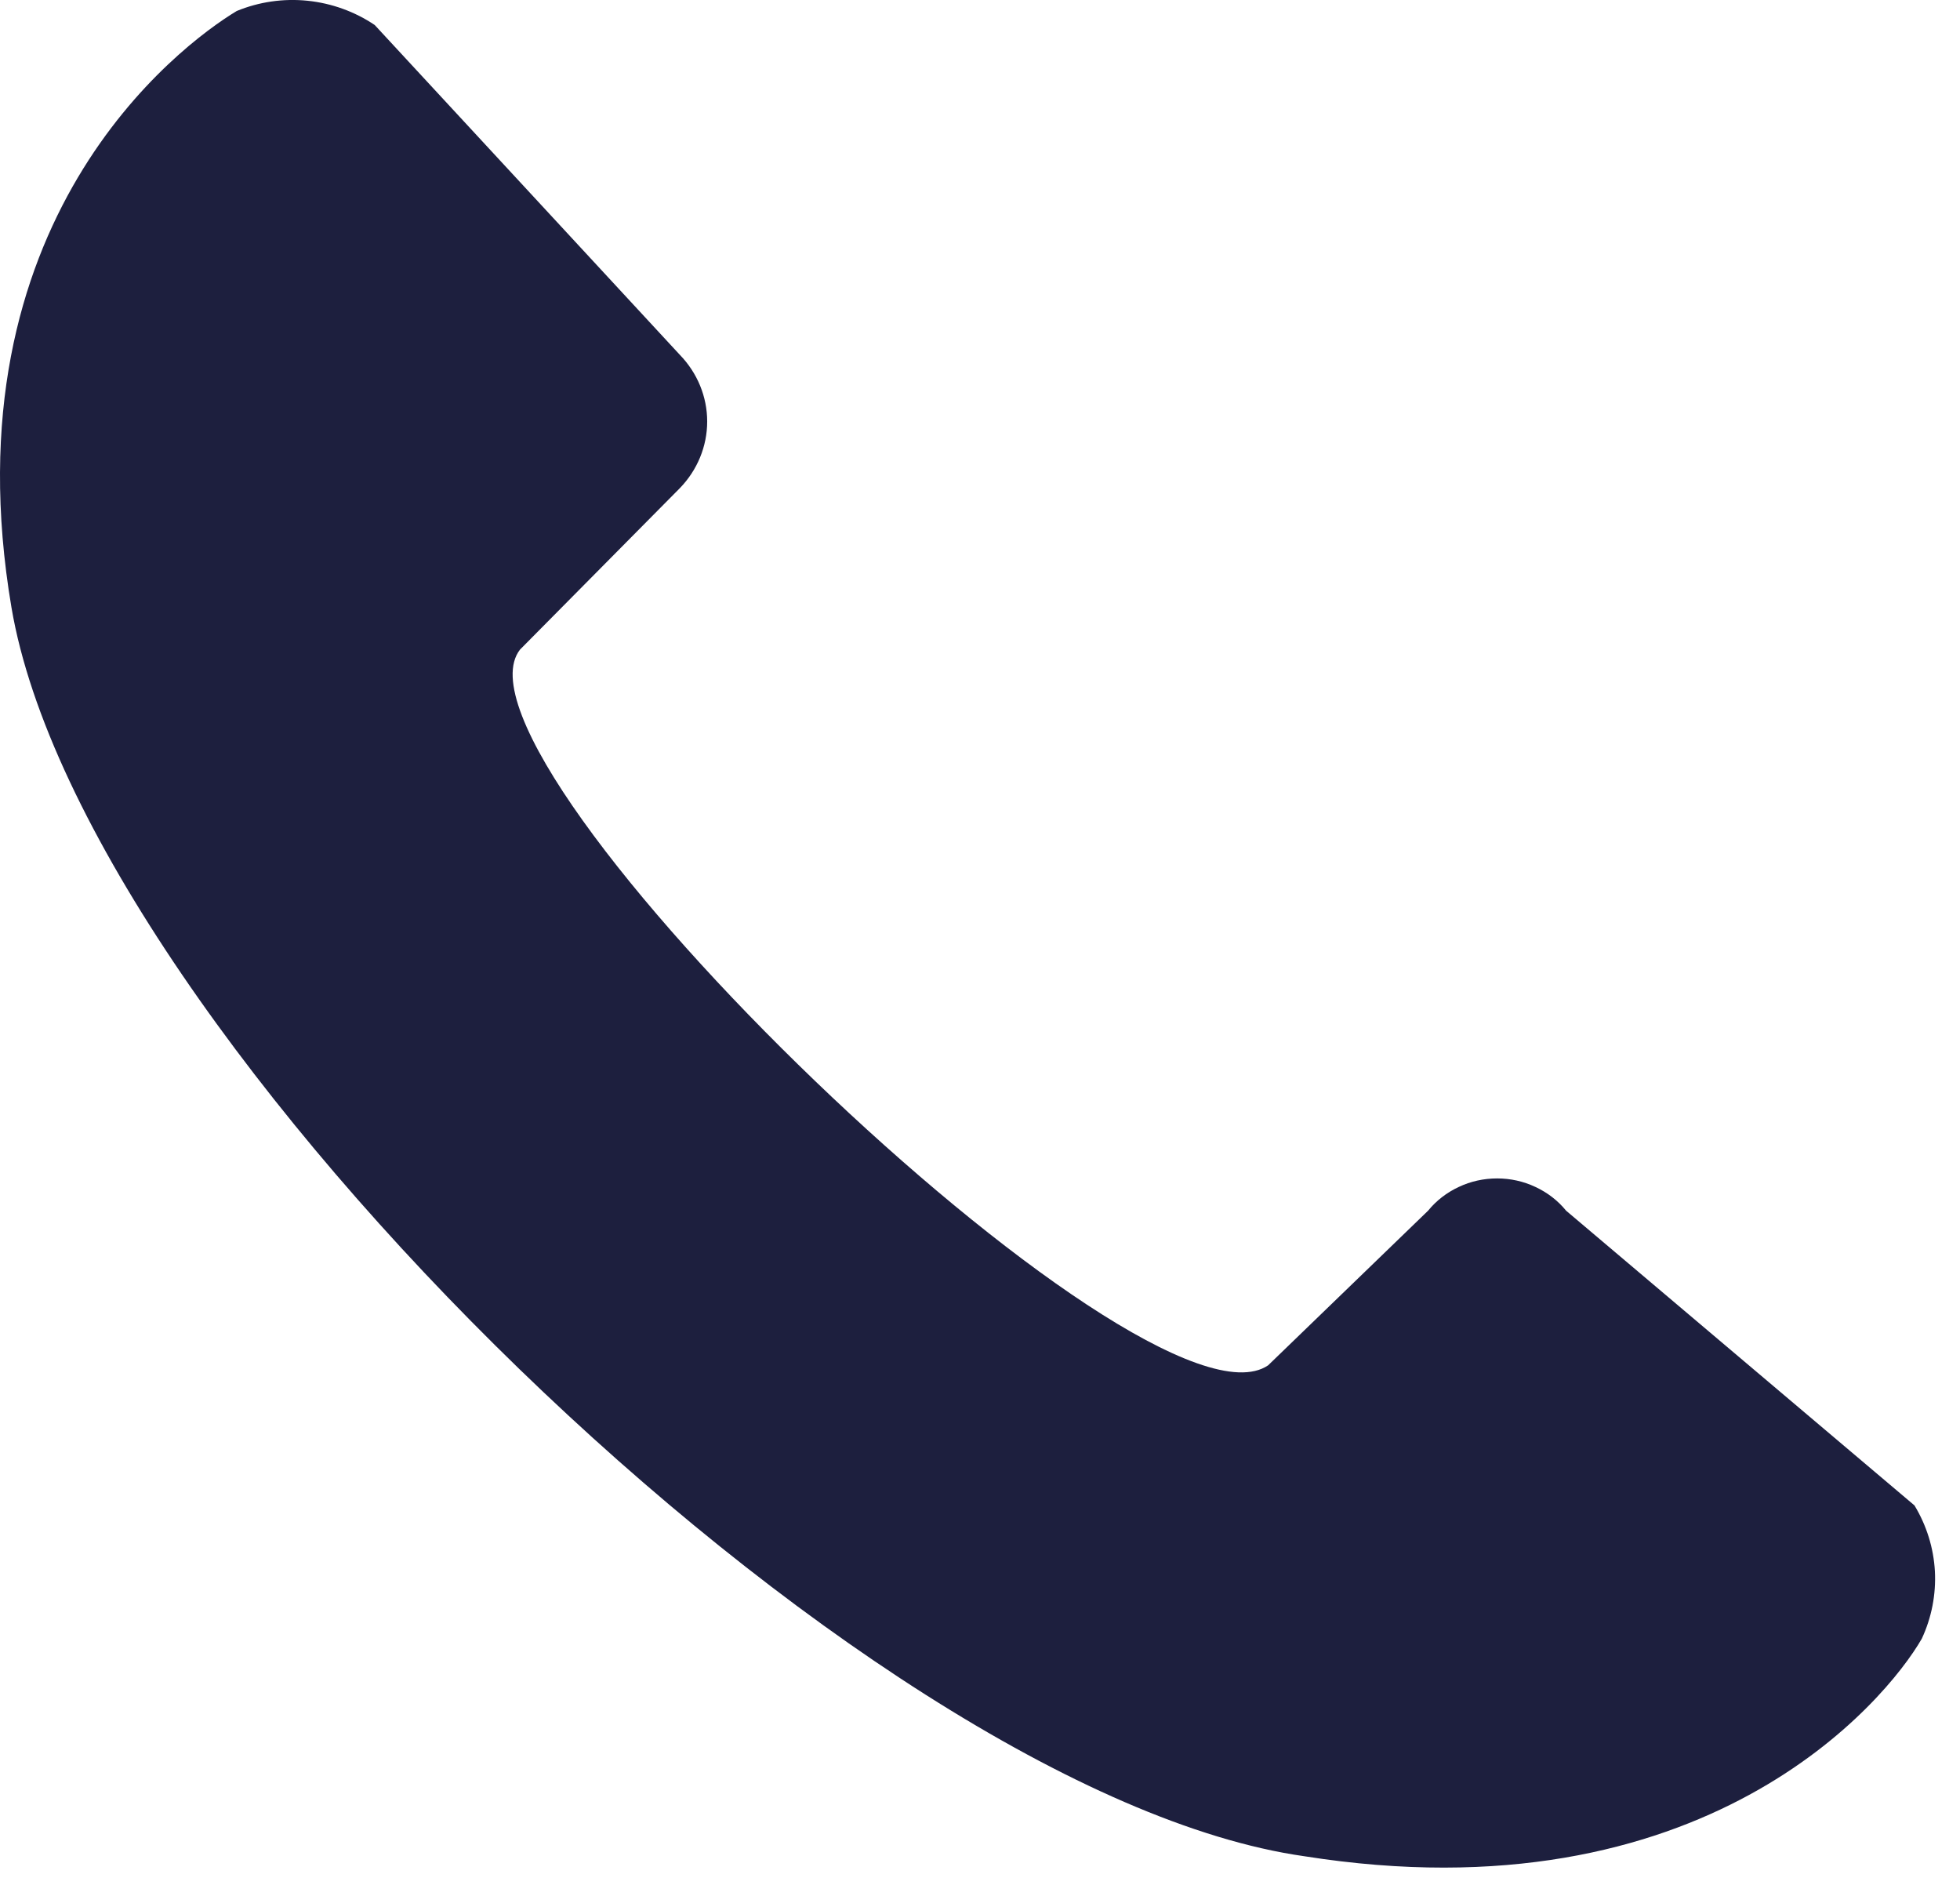 <svg width="26" height="25" viewBox="0 0 26 25" fill="none" xmlns="http://www.w3.org/2000/svg">
<path fill-rule="evenodd" clip-rule="evenodd" d="M6.898 8.616L9.018 6.475C9.251 6.235 9.381 5.919 9.381 5.59C9.381 5.262 9.251 4.946 9.018 4.706L4.971 0.332C4.707 0.154 4.4 0.043 4.08 0.01C3.76 -0.023 3.436 0.024 3.14 0.146C2.368 0.611 -0.714 2.938 0.152 8.057C1.115 13.734 11.427 23.785 17.302 24.62C22.602 25.458 25.011 22.573 25.493 21.735C25.624 21.454 25.683 21.147 25.667 20.84C25.65 20.532 25.557 20.233 25.396 19.967L20.775 16.058C20.666 15.924 20.527 15.817 20.368 15.743C20.209 15.668 20.036 15.63 19.86 15.63C19.683 15.63 19.509 15.668 19.351 15.743C19.192 15.817 19.053 15.924 18.944 16.058L16.822 18.109C15.185 19.221 5.742 10.105 6.898 8.616Z" fill="#1D1F3E"/>
</svg>
